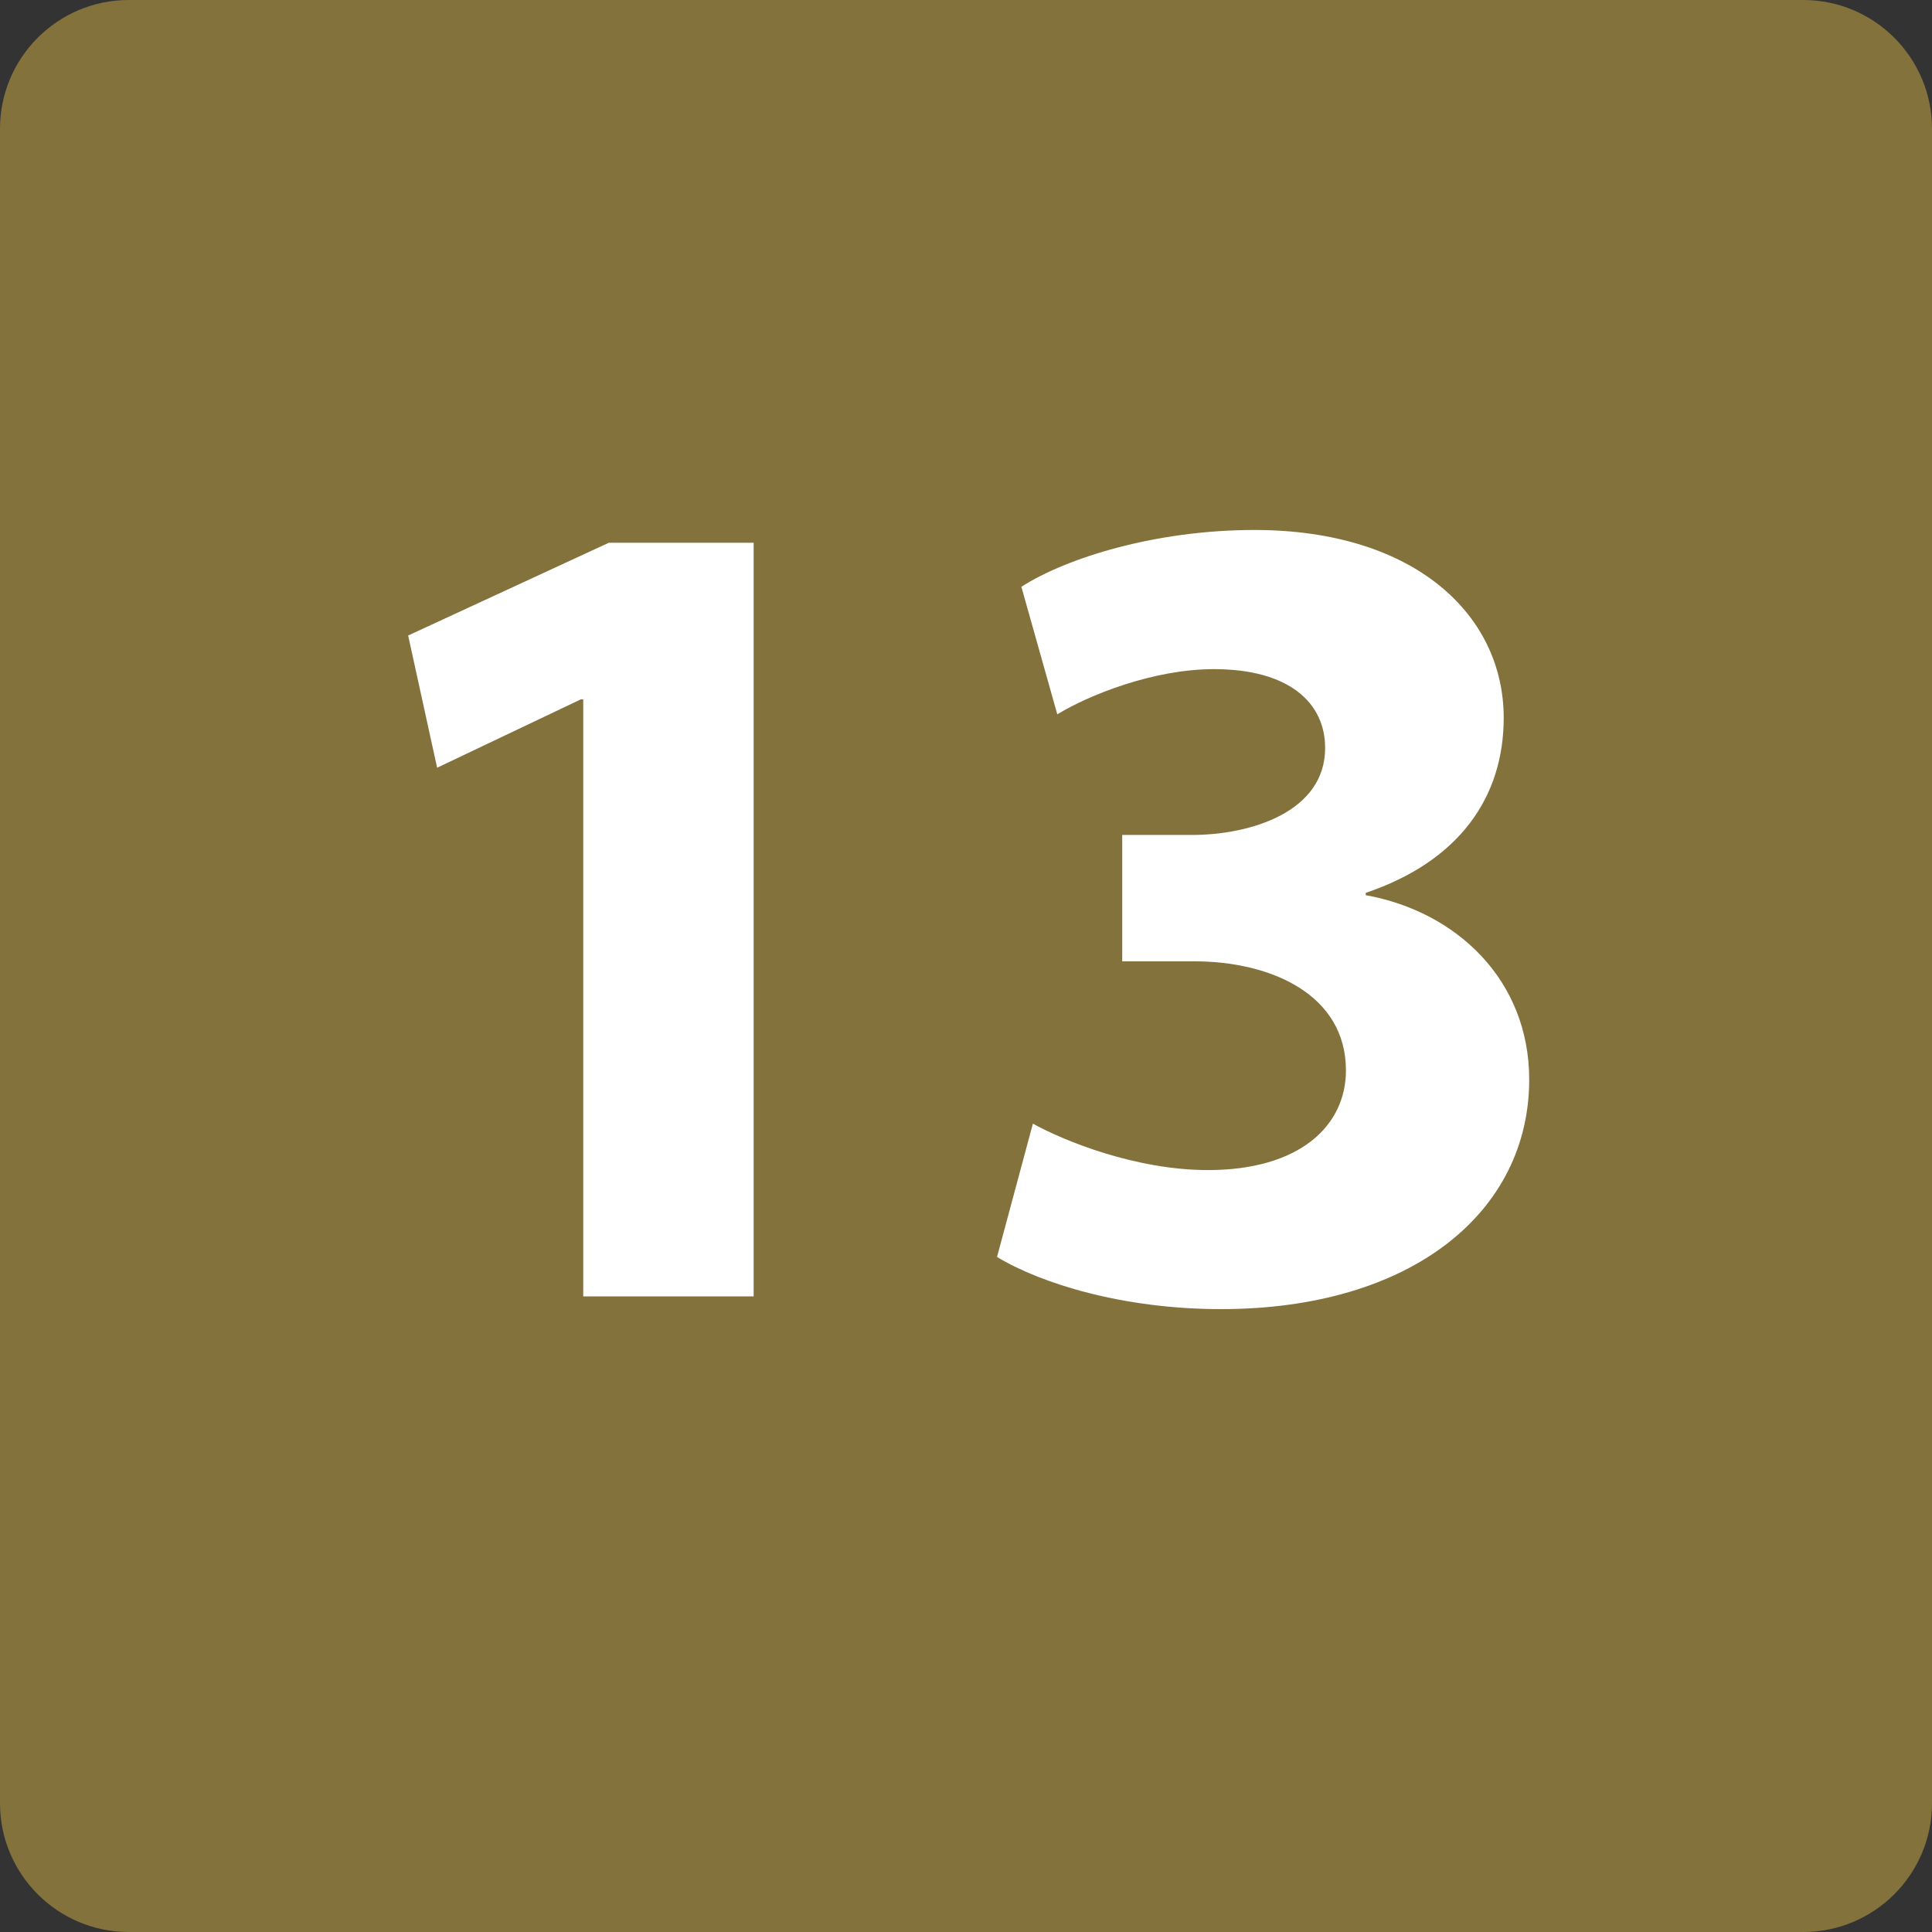<?xml version="1.0" encoding="utf-8"?>
<!-- Generator: Adobe Illustrator 15.1.0, SVG Export Plug-In  -->
<!DOCTYPE svg PUBLIC "-//W3C//DTD SVG 1.1//EN" "http://www.w3.org/Graphics/SVG/1.1/DTD/svg11.dtd">
<svg version="1.1"
	 xmlns="http://www.w3.org/2000/svg" xmlns:xlink="http://www.w3.org/1999/xlink" xmlns:a="http://ns.adobe.com/AdobeSVGViewerExtensions/3.0/"
	 x="0px" y="0px" width="35px" height="35px" viewBox="0 0 35 35" enable-background="new 0 0 35 35" xml:space="preserve">
<rect x="0" y="0" width="35" height="35" fill="#333333" stroke="none"/>
<defs>
</defs>
<path fill="#84723D" d="M35,32.667C35,33.955,33.955,35,32.666,35H2.333C1.045,35,0,33.955,0,32.667V2.333C0,1.045,1.045,0,2.333,0
	h30.333C33.955,0,35,1.045,35,2.333V32.667z"/>
<path fill="#FFFFFF" d="M10.565,12.669h-0.042l-2.604,1.239l-0.525-2.395l3.634-1.68h2.625v13.652h-3.087V12.669z"/>
<path fill="#FFFFFF" d="M18.712,20.356c0.567,0.315,1.87,0.841,3.171,0.841c1.659,0,2.5-0.799,2.5-1.807
	c0-1.365-1.345-1.975-2.752-1.975H20.33v-2.289h1.26c1.071,0,2.416-0.42,2.416-1.575c0-0.819-0.651-1.429-2.016-1.429
	c-1.113,0-2.29,0.483-2.836,0.819l-0.651-2.311c0.819-0.525,2.436-1.029,4.222-1.029c2.898,0,4.516,1.534,4.516,3.403
	c0,1.45-0.819,2.604-2.5,3.171v0.042c1.639,0.294,2.962,1.533,2.962,3.34c0,2.395-2.122,4.159-5.587,4.159
	c-1.765,0-3.256-0.462-4.054-0.945L18.712,20.356z"/>
</svg>
